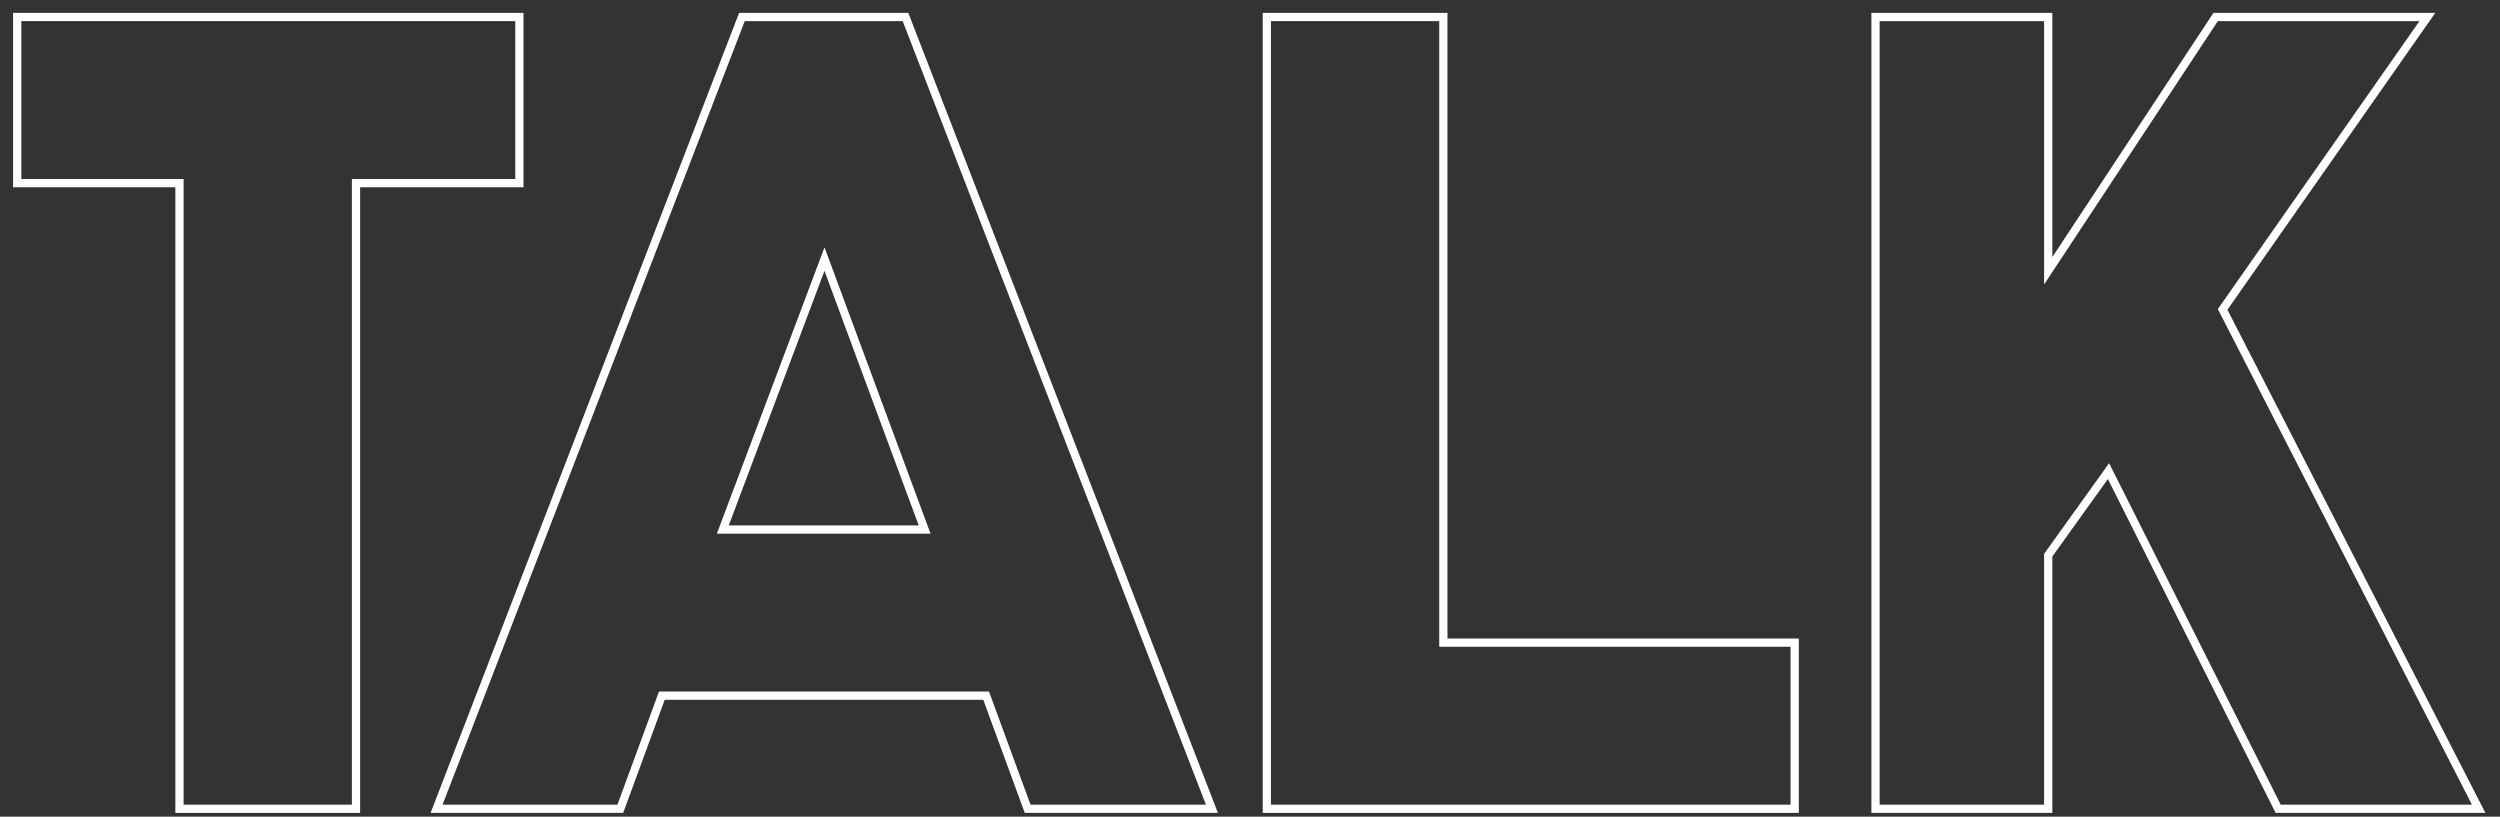 <svg width="150" height="49" viewBox="0 0 150 49" fill="none" xmlns="http://www.w3.org/2000/svg">
<rect x="0" y="0" width="150" height="49" fill="#333333" stroke="none"/>
<path d="M112.778 1.267V48.28H122.646V33.232L126.547 27.79L136.842 48.28H148.316L133.071 18.544L145.169 1.267H133.071L122.646 17.069V1.267H112.778ZM123.14 15.424L132.806 0.773H146.117L133.646 18.584L149.124 48.773H136.537L126.473 28.741L123.14 33.39V48.773H112.284V0.773H123.14V15.424Z" fill="white"/>
<path d="M107.434 38.805H86.354V1.267H76.256V48.28H107.434V38.805ZM86.848 38.311H107.928V48.773H75.763V0.773H86.848V38.311Z" fill="white"/>
<path d="M54.498 0.773L73.075 48.773H61.486L58.995 41.987H39.883L37.391 48.773H25.836L44.224 1.09L44.346 0.773H54.498ZM44.685 1.267L26.555 48.28H37.046L39.538 41.493H59.34L61.831 48.28H72.355L54.16 1.267H44.685ZM55.832 32.019H43.013L49.471 14.84L55.832 32.019ZM43.726 31.525H55.122L49.468 16.252L43.726 31.525Z" fill="white"/>
<path d="M30.916 10.742V1.267H1.279V10.742H11.016V48.28H21.113V10.742H30.916ZM31.41 11.236H21.607V48.773H10.522V11.236H0.785V0.773H31.41V11.236Z" fill="white"/>
</svg>
